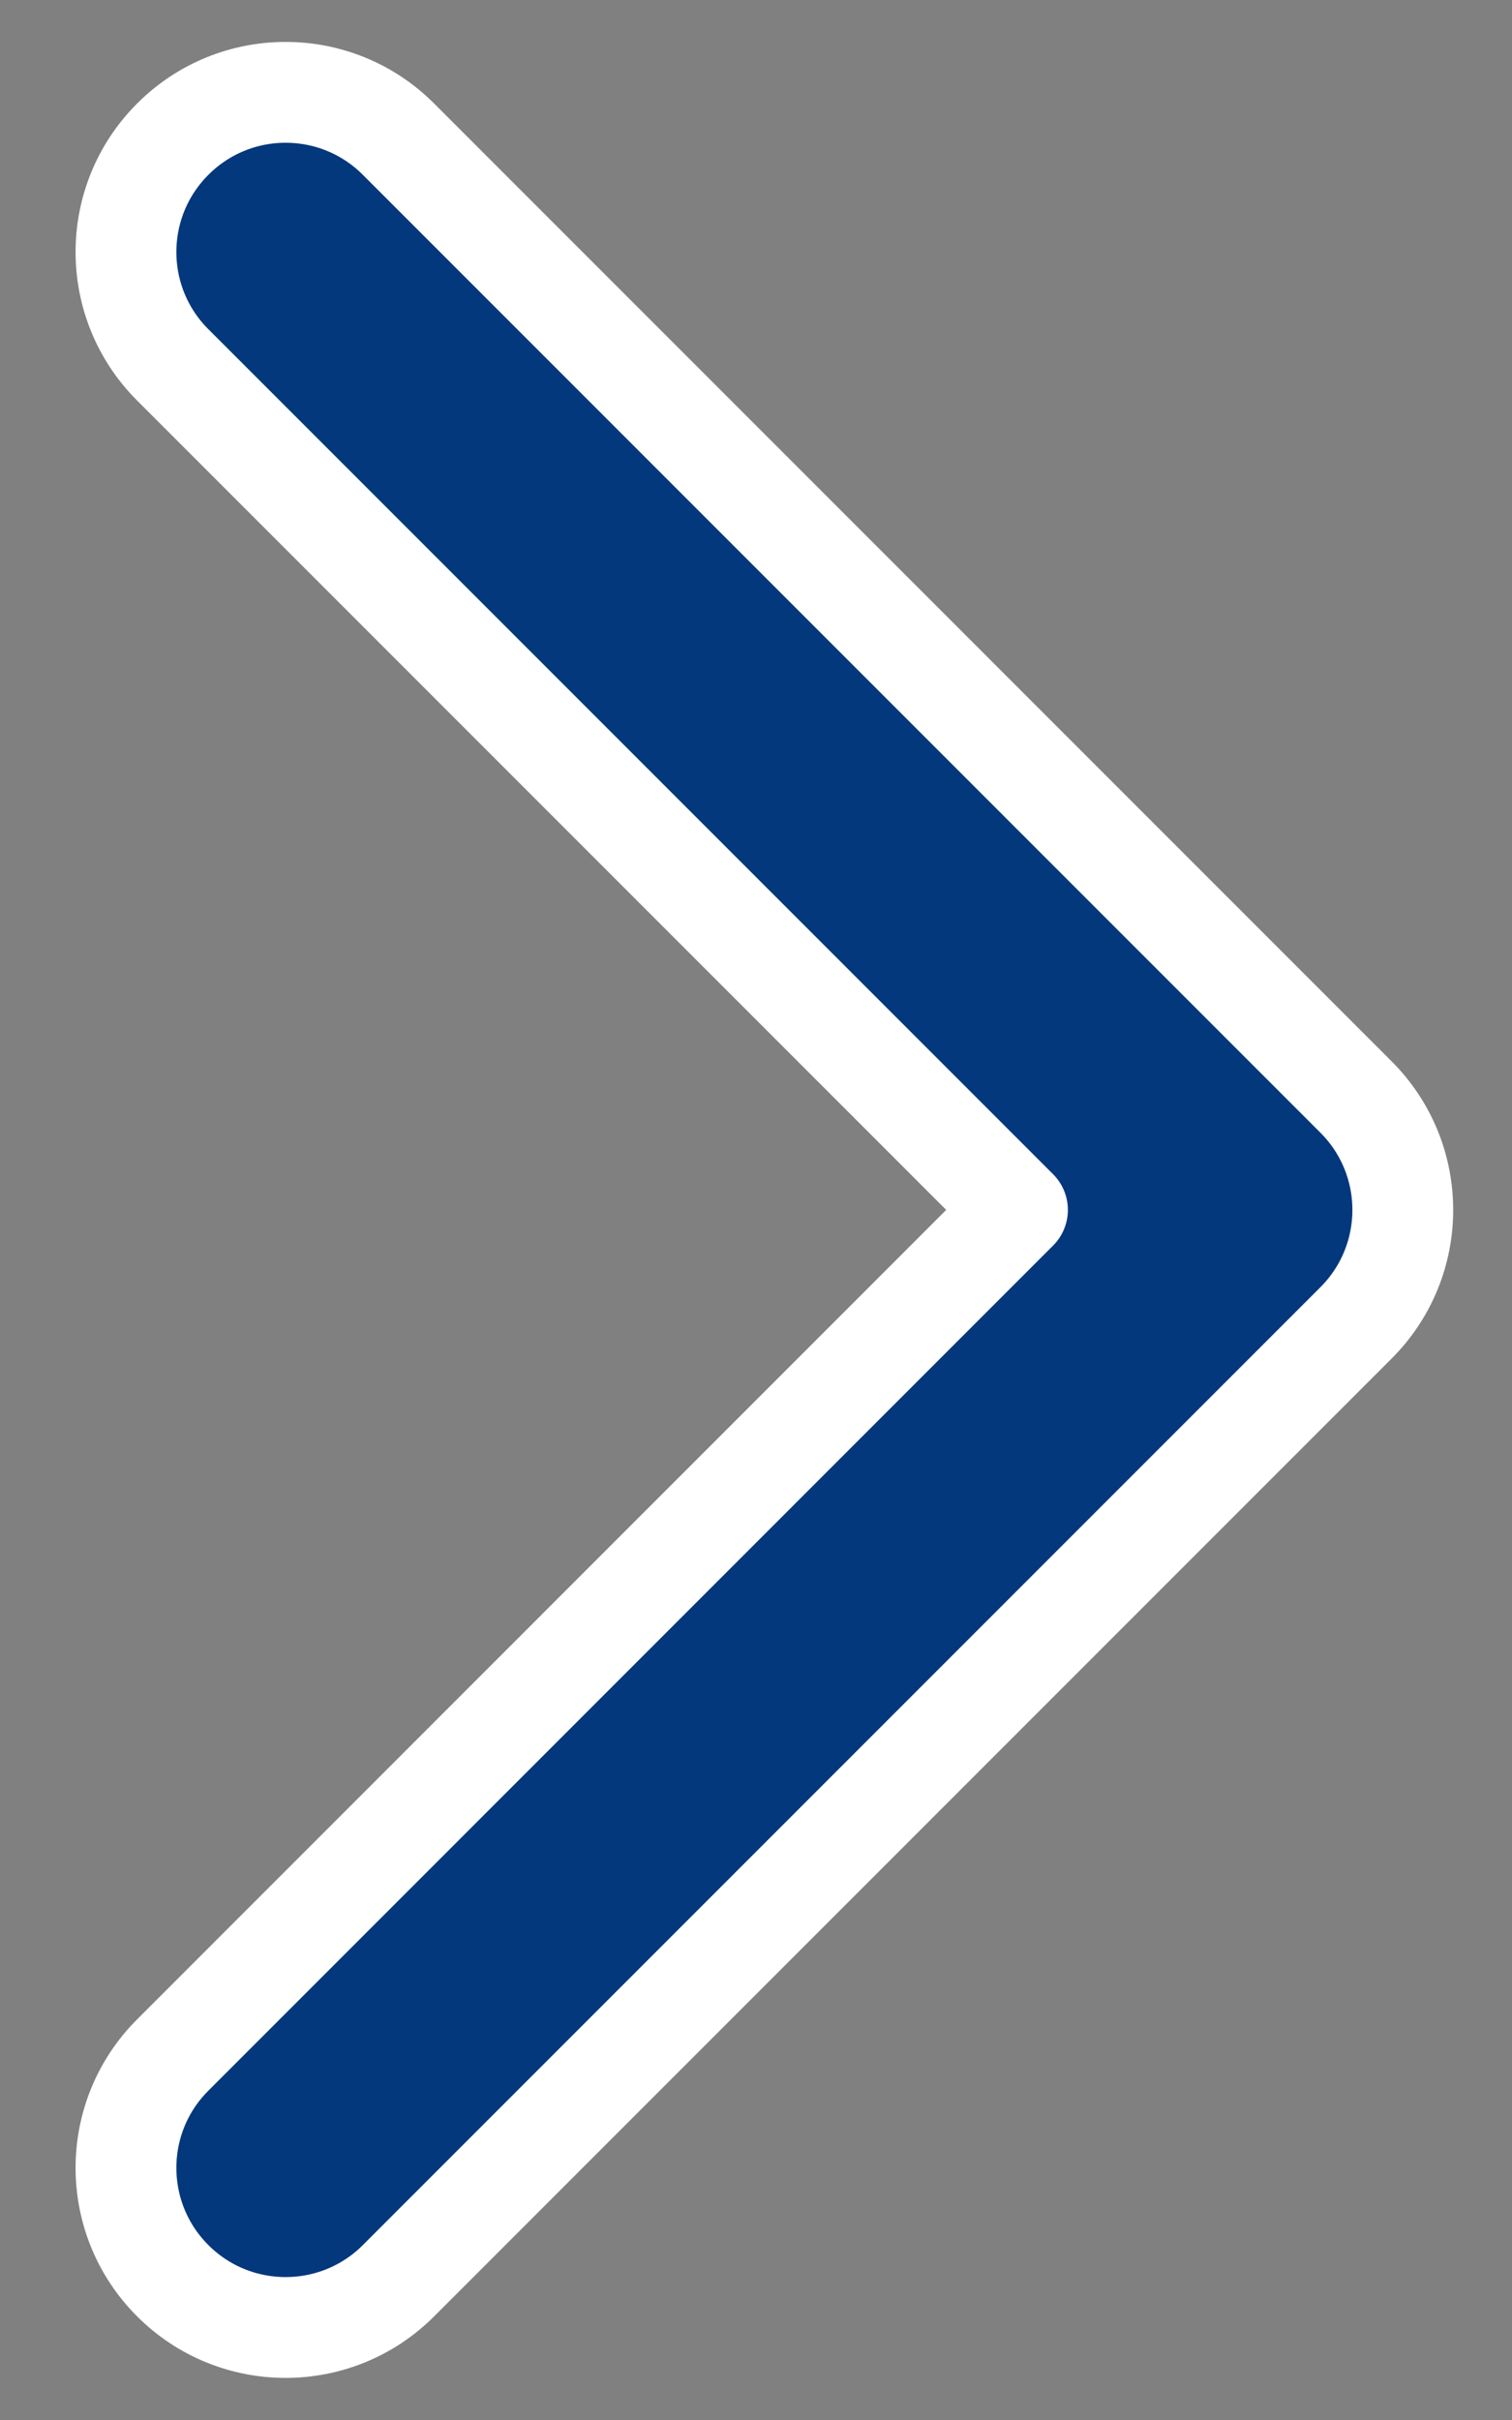 <svg width="15" height="24" viewBox="0 0 15 24" fill="none" xmlns="http://www.w3.org/2000/svg">
<rect x="0" y="0" width="15" height="24" fill="#808080" stroke="none"/>
<path fill-rule="evenodd" clip-rule="evenodd" d="M1.714 1.38C2.332 0.761 3.335 0.761 3.953 1.38L13.453 10.88C14.071 11.498 14.071 12.501 13.453 13.119L3.953 22.619C3.335 23.237 2.332 23.237 1.714 22.619C1.095 22.001 1.095 20.998 1.714 20.38L10.094 11.999L1.714 3.619C1.095 3.001 1.095 1.998 1.714 1.38Z" fill="#04387C" stroke="white" stroke-linecap="round" stroke-linejoin="round"/>
</svg>
